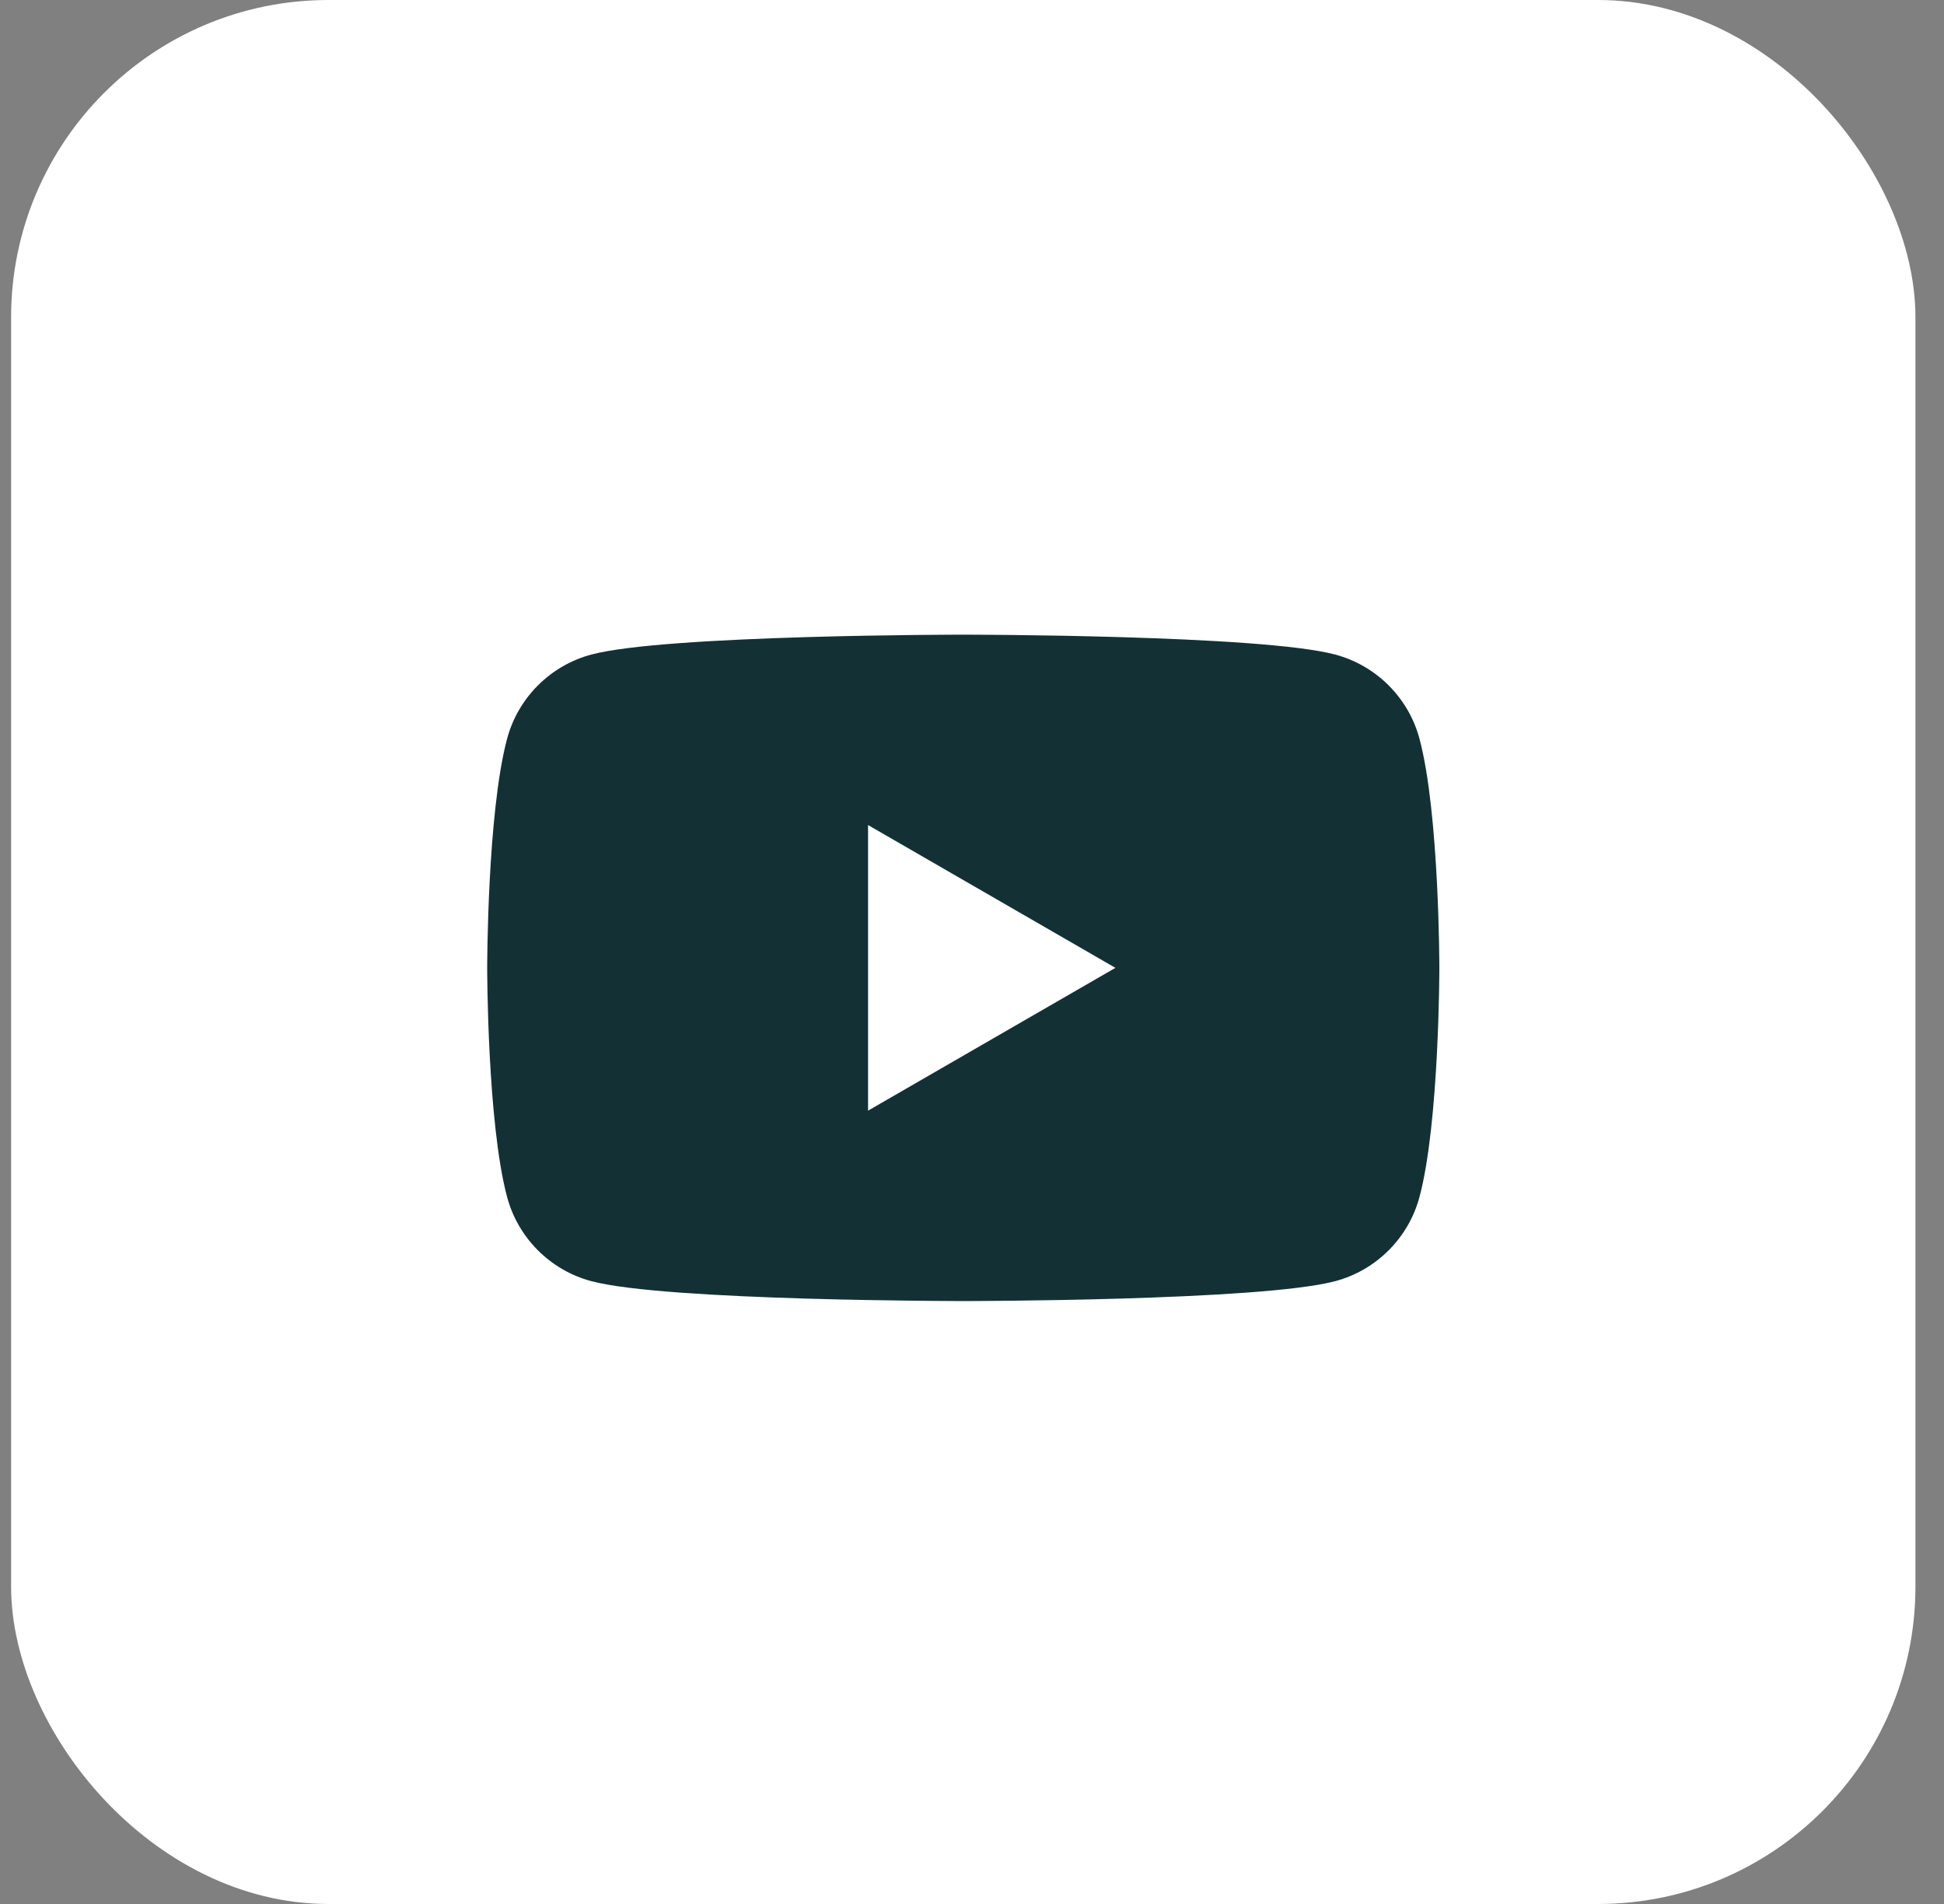 <svg width="49" height="48" viewBox="0 0 49 48" fill="none" xmlns="http://www.w3.org/2000/svg">
<rect x="0" y="0" width="49" height="48" fill="#808080" stroke="none"/>
<rect x="0.78" y="0.5" width="47" height="47" rx="7.5" fill="white"/>
<rect x="0.78" y="0.5" width="47" height="47" rx="7.5" stroke="white"/>
<g clip-path="url(#clip0_2029_2093)">
<path d="M21.88 28V20.8L28.115 24.4L21.88 28ZM35.779 18.623C35.503 17.591 34.69 16.778 33.657 16.502C31.785 16 24.28 16 24.28 16C24.28 16 16.775 16 14.903 16.502C13.871 16.778 13.058 17.591 12.782 18.623C12.28 20.495 12.28 24.4 12.28 24.4C12.28 24.4 12.28 28.305 12.782 30.177C13.058 31.209 13.871 32.023 14.903 32.298C16.775 32.8 24.28 32.8 24.28 32.8C24.28 32.8 31.785 32.8 33.657 32.298C34.69 32.023 35.503 31.209 35.779 30.177C36.28 28.305 36.28 24.4 36.28 24.4C36.28 24.4 36.28 20.495 35.779 18.623Z" fill="#133134"/>
</g>
<defs>
<clipPath id="clip0_2029_2093">
<rect x="12.28" y="12" width="24" height="24" rx="8" fill="white"/>
</clipPath>
</defs>
</svg>
